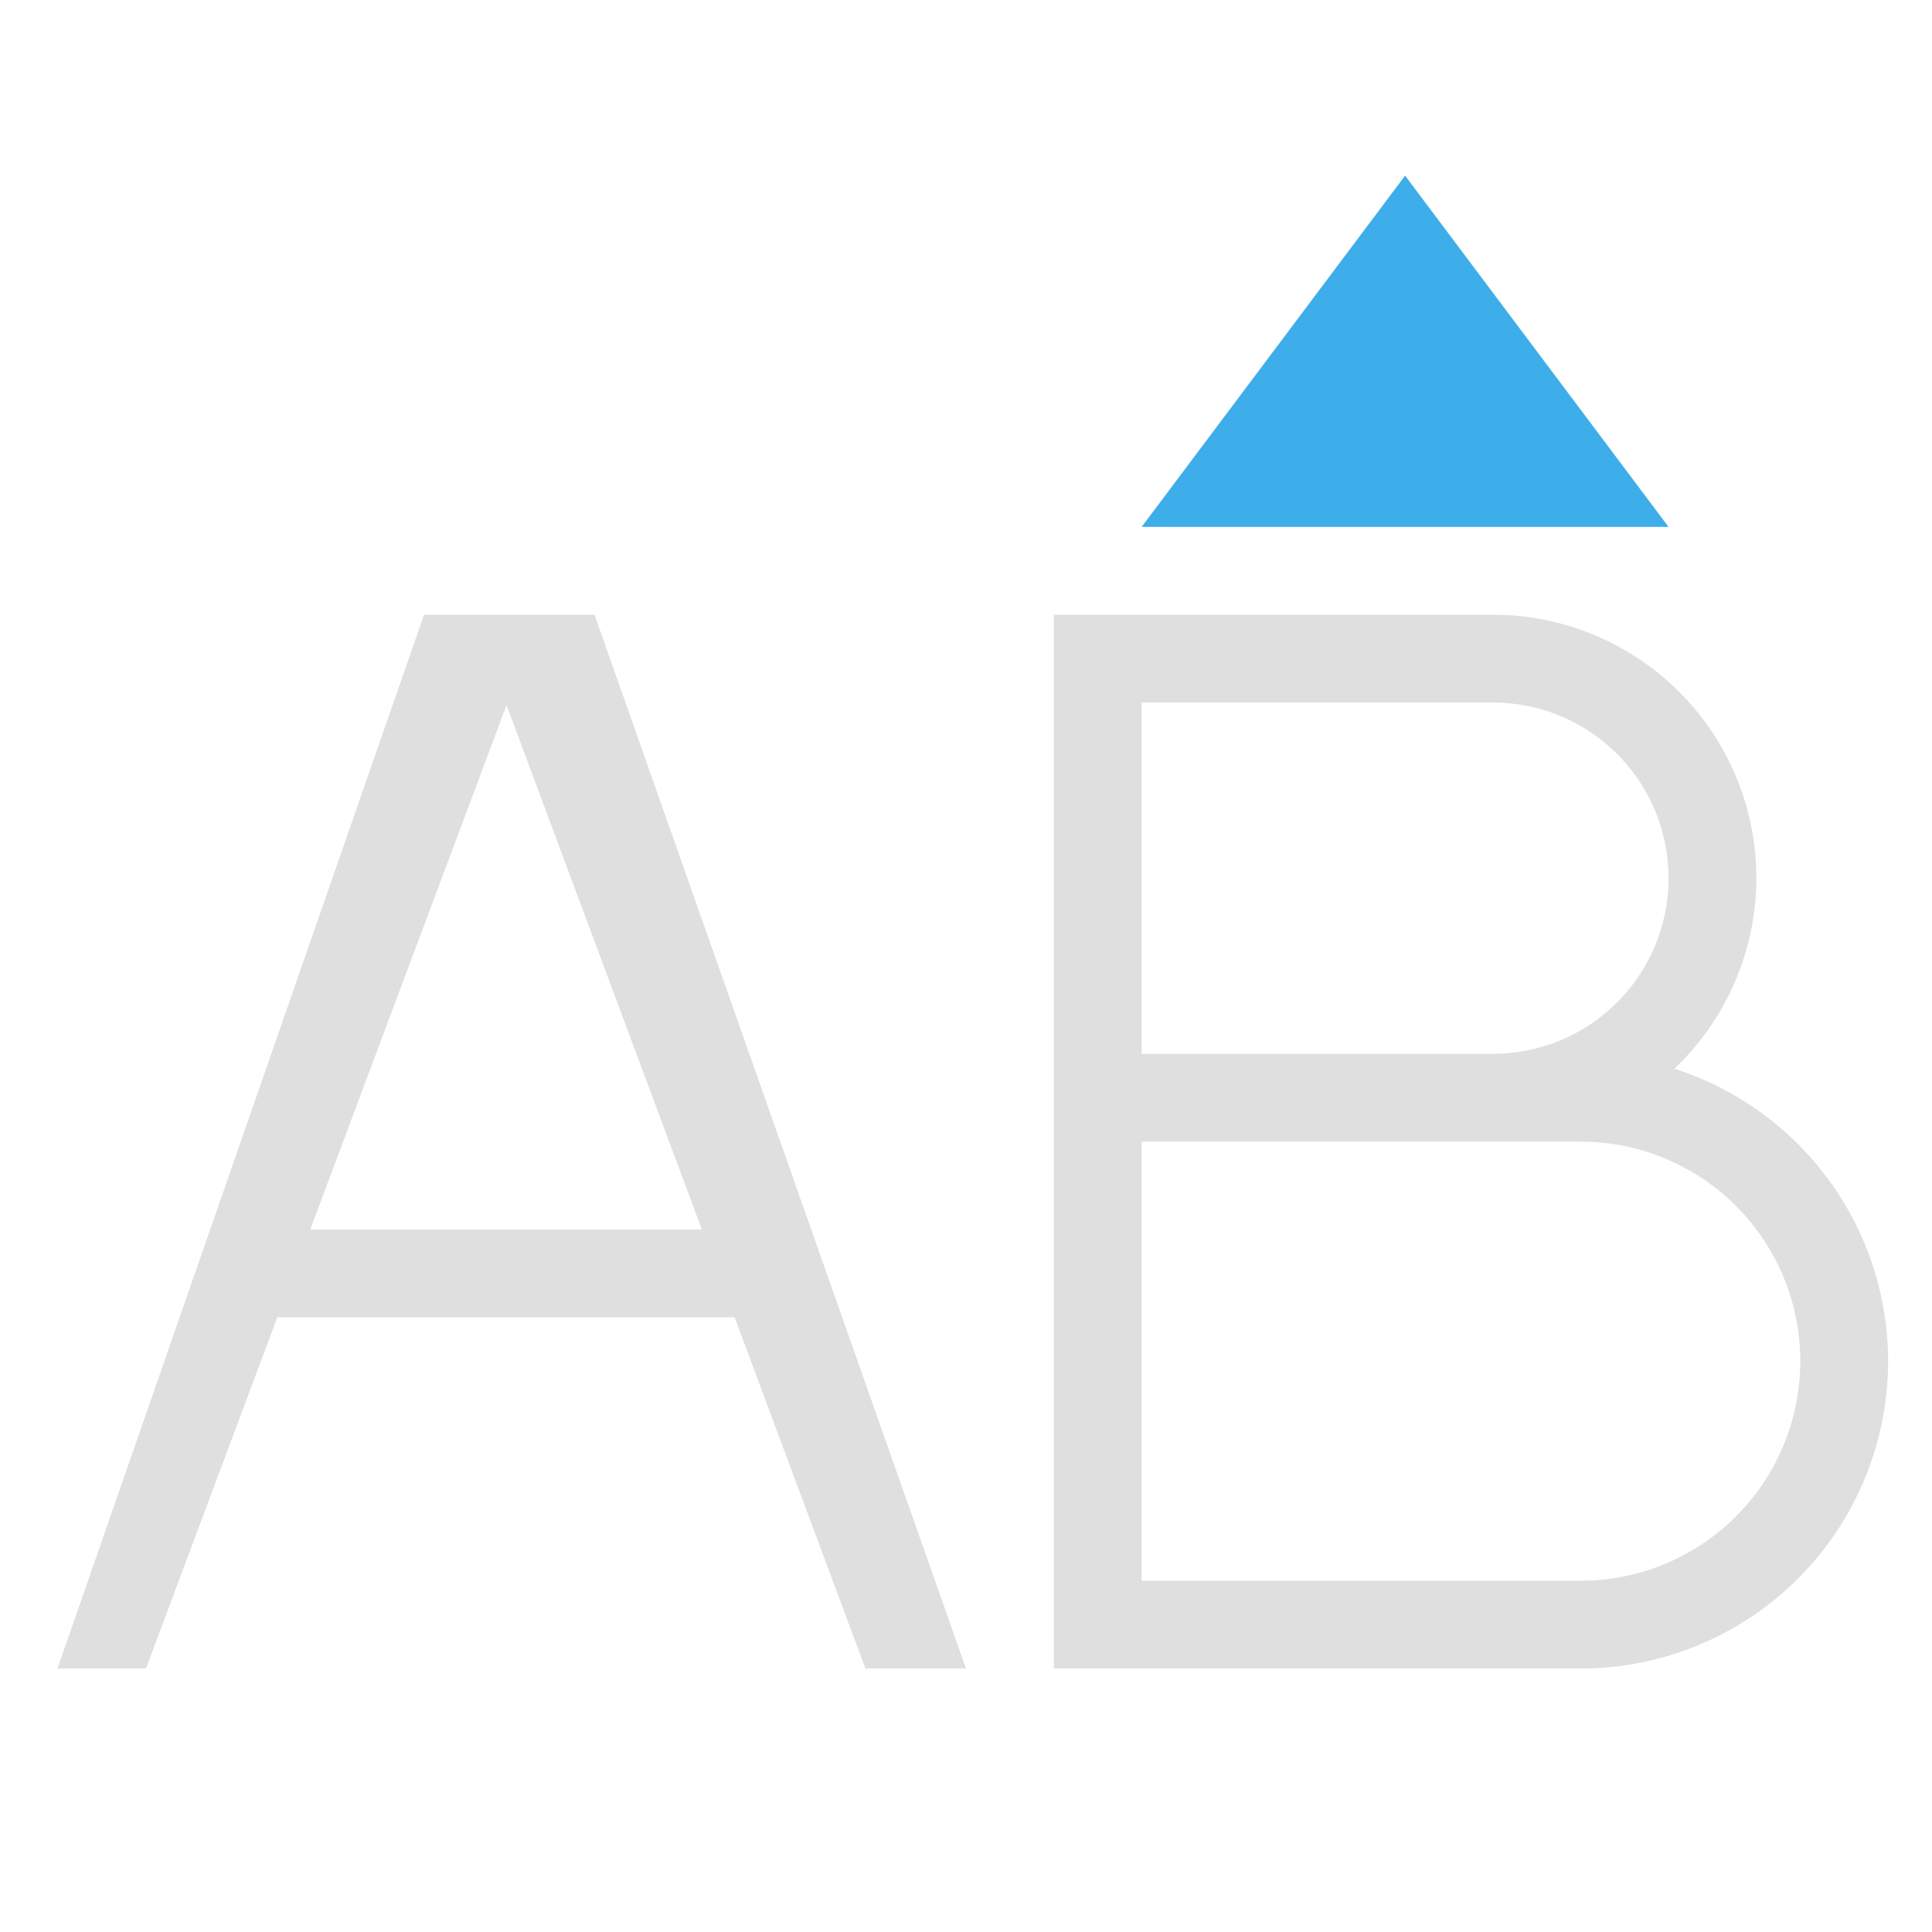 <svg xmlns="http://www.w3.org/2000/svg" viewBox="0 0 22 22">
  <defs id="defs3051">
    <style type="text/css" id="current-color-scheme">
      .ColorScheme-Text {
        color:#dfdfdf;
      }
      .ColorScheme-Highlight {
        color:#3daee9;
      }
      </style>
  </defs>
  <g transform="translate(-421.714,-525.791)">
 <path 
    style="fill:currentColor;fill-opacity:1;stroke:none" 
    d="M 4.828 7 L 0.654 19 L 1.662 19 L 3.158 15 L 8.365 15 L 9.855 19 L 11 19 L 6.77 7 L 4.828 7 z M 12 7 L 12 19 L 13 19 L 18 19 A 3.5 3.5 0 0 0 21.5 15.5 A 3.5 3.5 0 0 0 19.066 12.17 A 3 3 0 0 0 20 10 A 3 3 0 0 0 17 7 L 13 7 L 12 7 z M 13 8 L 17 8 A 2 2 0 0 1 19 10 A 2 2 0 0 1 17 12 L 13 12 L 13 8 z M 5.768 8.029 L 7.992 14 L 3.533 14 L 5.768 8.029 z M 13 13 L 18 13 A 2.5 2.5 0 0 1 20.5 15.5 A 2.5 2.5 0 0 1 18 18 L 13 18 L 13 13 z "
     transform="translate(421.714,525.791)"
    class="ColorScheme-Text"
    />  
 <path 
    style="fill:currentColor;fill-opacity:1;stroke:none" 
    d="m 434.714,531.791 3,-4 3,4 z"
    class="ColorScheme-Highlight"
    />  
 </g>
</svg>
